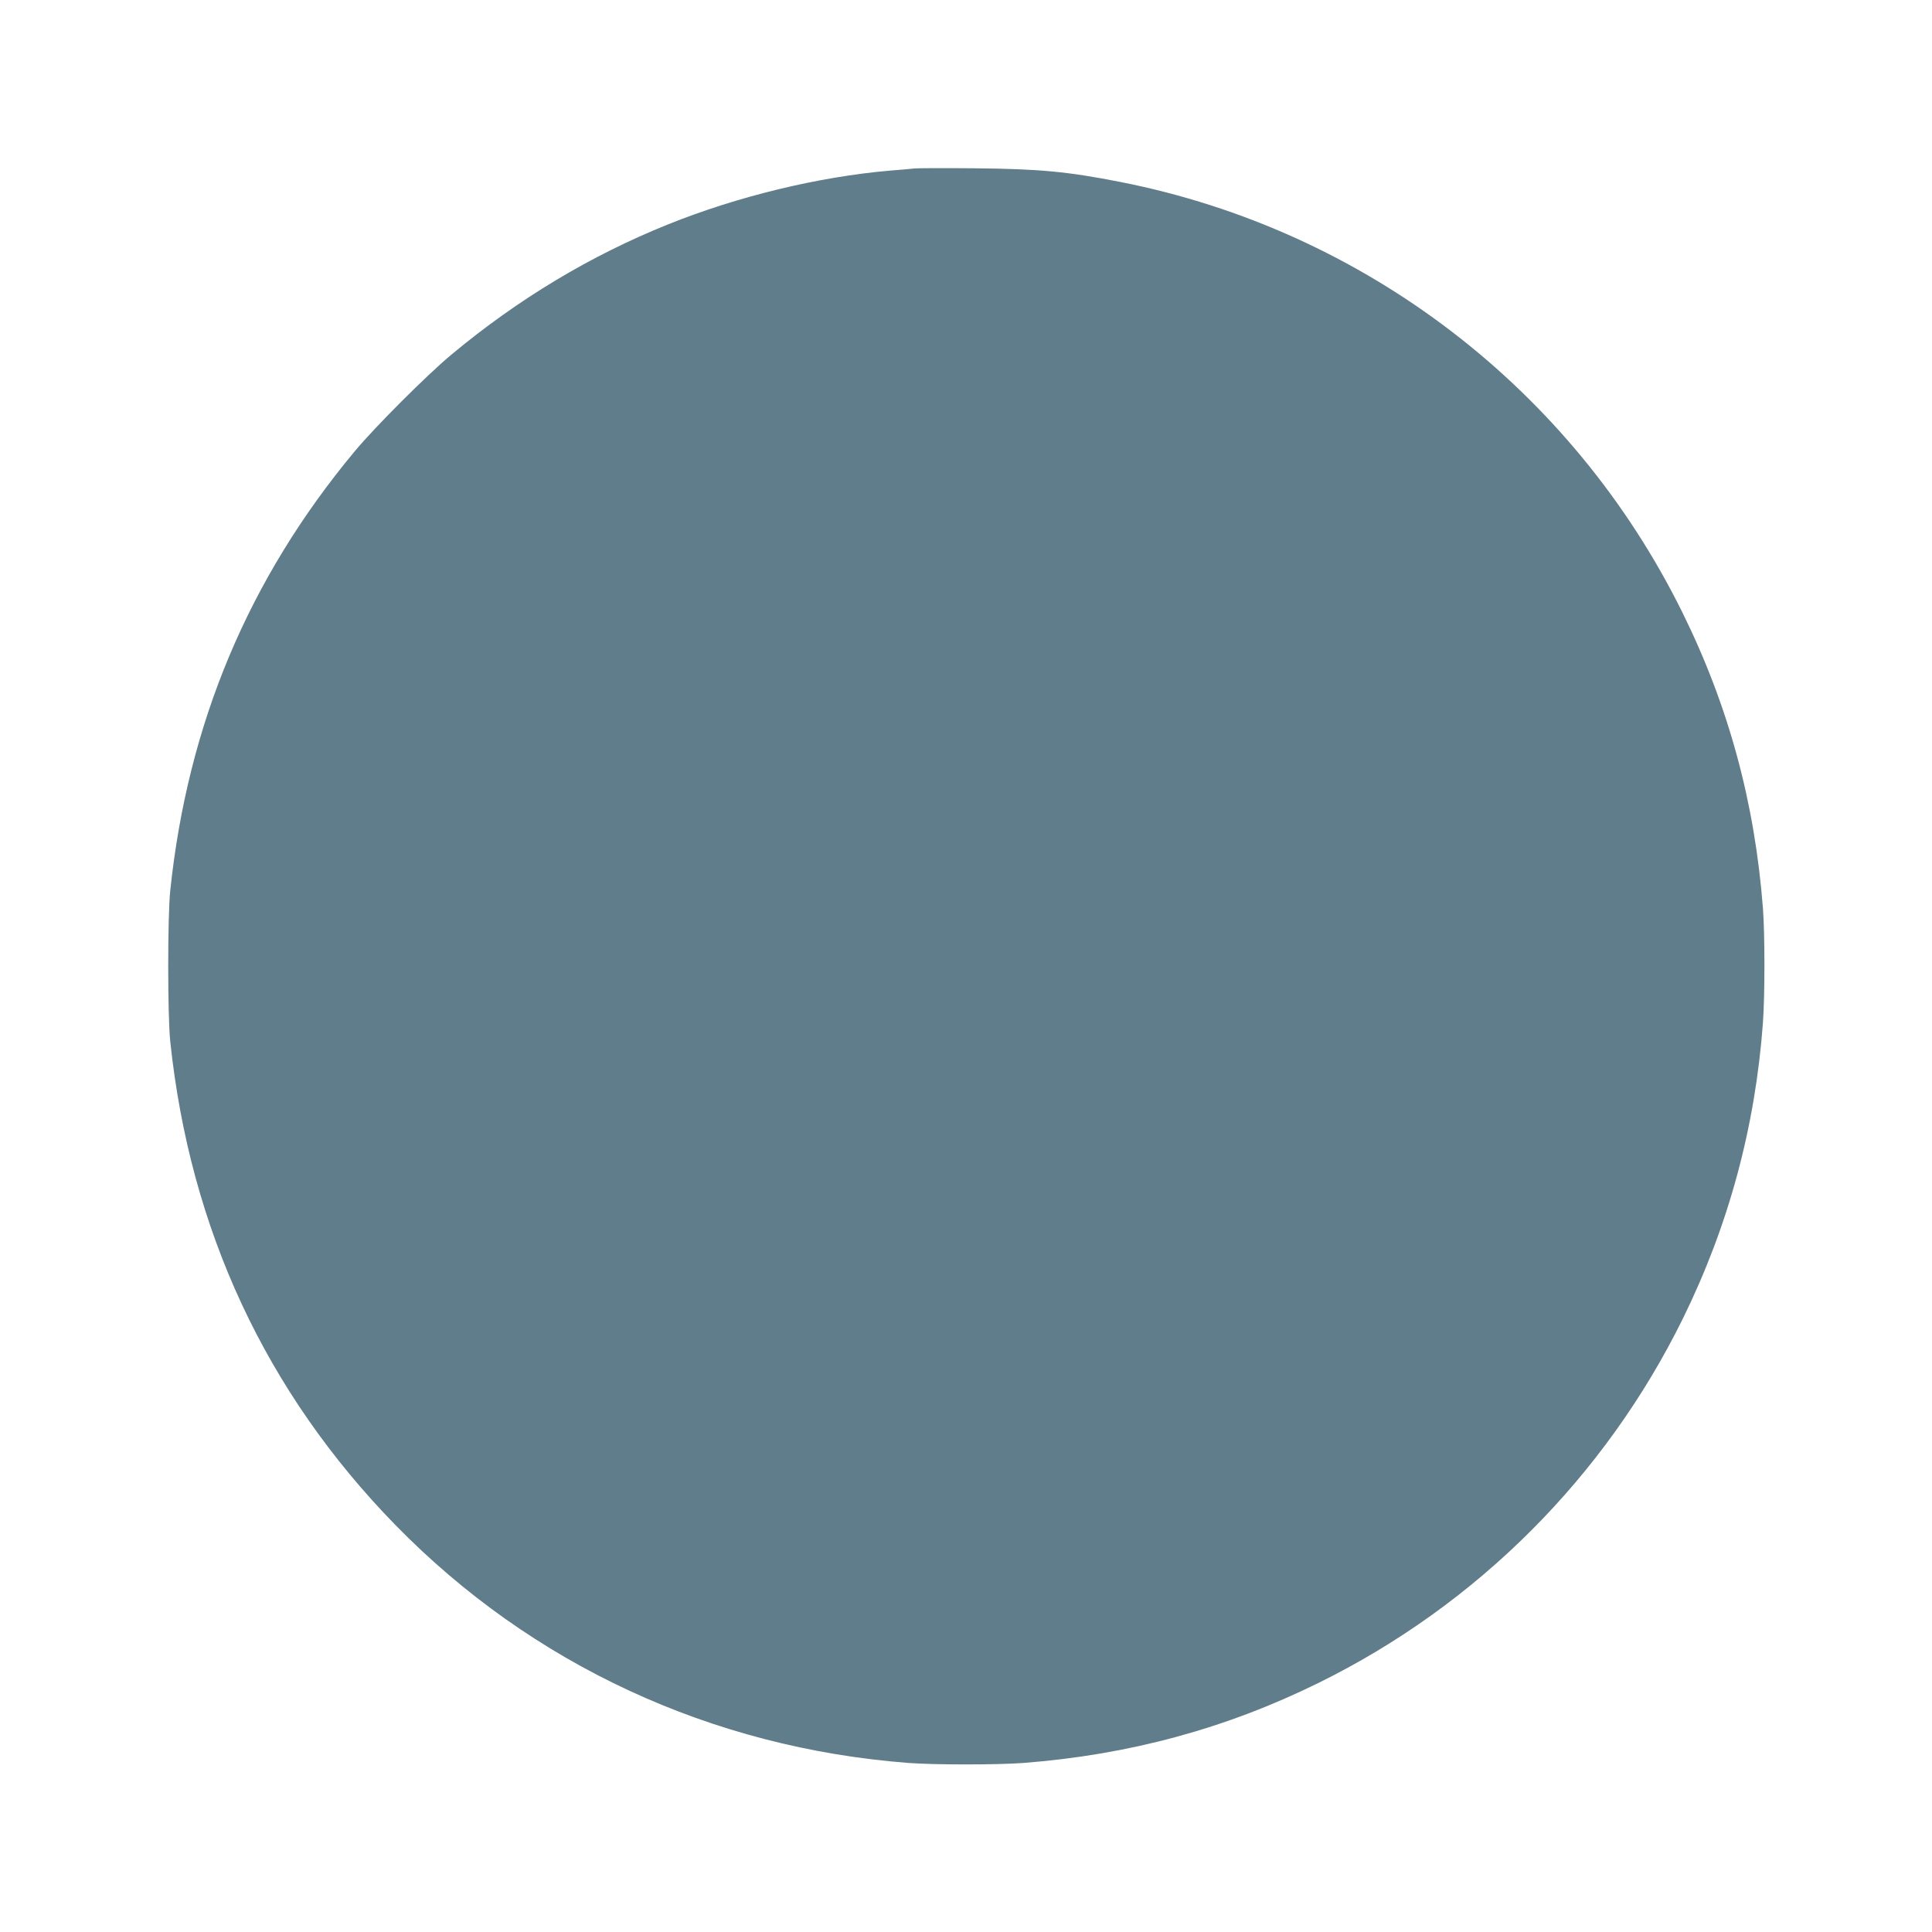 <?xml version="1.0" standalone="no"?>
<!DOCTYPE svg PUBLIC "-//W3C//DTD SVG 20010904//EN"
 "http://www.w3.org/TR/2001/REC-SVG-20010904/DTD/svg10.dtd">
<svg version="1.0" xmlns="http://www.w3.org/2000/svg"
 width="1280pt" height="1280pt" viewBox="0 0 1280 1280"
 preserveAspectRatio="xMidYMid meet">
<g transform="translate(0,1280) scale(0.1,-0.1)"
fill="#607d8b" stroke="none">
<path d="M6060 11684 c-19 -2 -91 -9 -160 -14 -477 -41 -1013 -171 -1475 -357
-514 -207 -992 -494 -1435 -863 -161 -134 -506 -479 -640 -640 -704 -846
-1106 -1804 -1222 -2910 -18 -169 -18 -831 0 -1000 131 -1246 634 -2325 1492
-3204 903 -924 2094 -1476 3399 -1576 173 -13 589 -13 762 0 698 54 1339 227
1954 530 1050 517 1898 1365 2415 2415 303 617 479 1268 530 1960 13 181 13
583 0 756 -54 703 -228 1343 -535 1964 -731 1478 -2104 2530 -3720 2849 -350
69 -538 87 -965 91 -201 2 -381 1 -400 -1z"/>
</g>
</svg>
